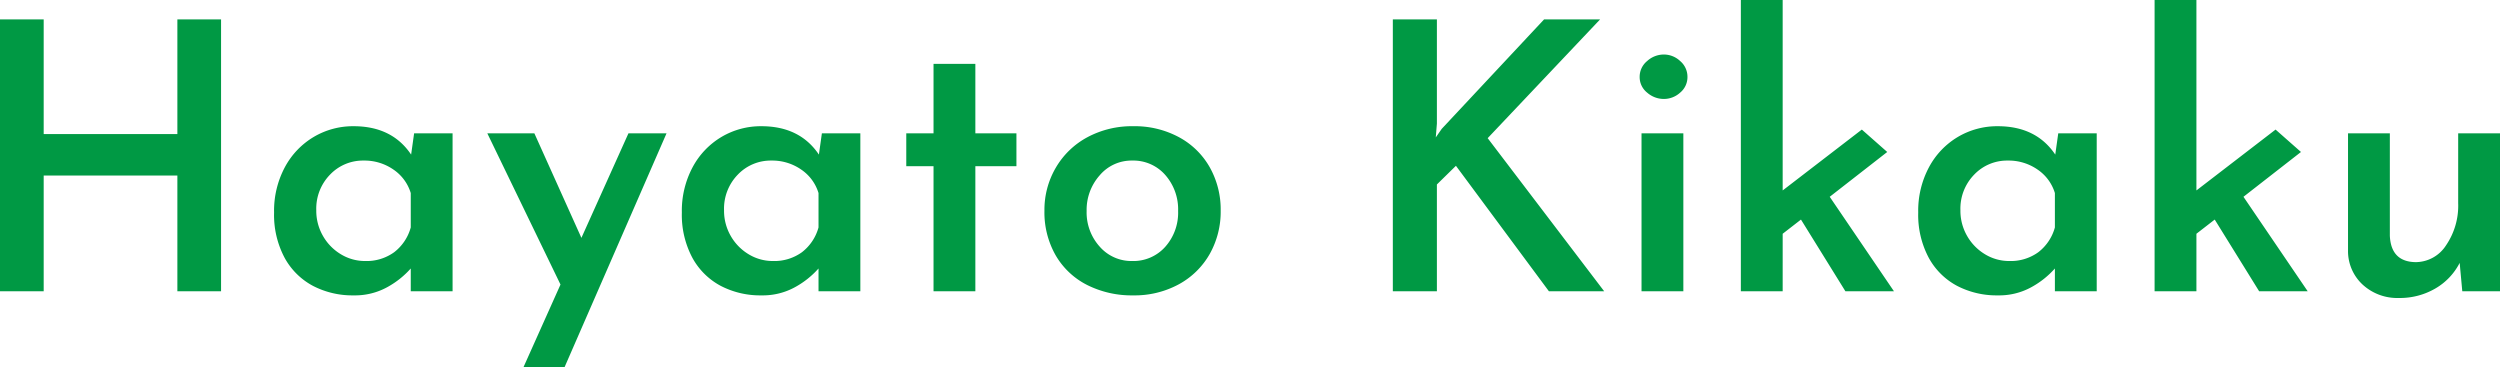 <svg xmlns="http://www.w3.org/2000/svg" width="535.6" height="78.64"><path fill="#094" d="M47.36 62.4H38V37.6H9.36v24.8H0V4.16h9.36v24.56H38V4.16h9.36Zm49.6-33.84V62.4H88v-4.88a18.717 18.717 0 0 1-4.96 3.96 14.31 14.31 0 0 1-7.28 1.8 18.3 18.3 0 0 1-8.72-2.04 14.9 14.9 0 0 1-6.08-6.04 19.533 19.533 0 0 1-2.24-9.68 19.775 19.775 0 0 1 2.32-9.72 16.686 16.686 0 0 1 6.2-6.48 16.512 16.512 0 0 1 8.52-2.28q8.24 0 12.32 6.08l.64-4.56ZM78.24 55.92a10.076 10.076 0 0 0 6.2-1.88A10.017 10.017 0 0 0 88 48.72v-7.36a9.349 9.349 0 0 0-3.72-5.04 10.862 10.862 0 0 0-6.36-1.92 9.735 9.735 0 0 0-7.2 3 10.424 10.424 0 0 0-2.96 7.64 10.792 10.792 0 0 0 1.44 5.52 10.827 10.827 0 0 0 3.84 3.92 9.927 9.927 0 0 0 5.2 1.44Zm64.56-27.36-21.84 50.08h-8.8l7.92-17.68-15.68-32.4h10.08l10.08 22.4 10.08-22.4Zm41.52 0V62.4h-8.96v-4.88a18.717 18.717 0 0 1-4.96 3.96 14.31 14.31 0 0 1-7.28 1.8 18.3 18.3 0 0 1-8.72-2.04 14.9 14.9 0 0 1-6.08-6.04 19.533 19.533 0 0 1-2.24-9.68 19.775 19.775 0 0 1 2.32-9.72 16.686 16.686 0 0 1 6.2-6.48 16.512 16.512 0 0 1 8.52-2.28q8.24 0 12.32 6.08l.64-4.56ZM165.6 55.92a10.076 10.076 0 0 0 6.2-1.88 10.017 10.017 0 0 0 3.56-5.32v-7.36a9.349 9.349 0 0 0-3.72-5.04 10.862 10.862 0 0 0-6.36-1.92 9.735 9.735 0 0 0-7.2 3 10.424 10.424 0 0 0-2.96 7.64 10.792 10.792 0 0 0 1.44 5.52 10.828 10.828 0 0 0 3.84 3.92 9.927 9.927 0 0 0 5.2 1.44Zm43.36-42.24v14.88h8.8v7.04h-8.8v26.8H200V35.6h-5.84v-7.04H200V13.68Zm14.8 31.44a17.85 17.85 0 0 1 2.44-9.2 17.283 17.283 0 0 1 6.76-6.52 20.188 20.188 0 0 1 9.84-2.36 19.959 19.959 0 0 1 9.8 2.36 16.6 16.6 0 0 1 6.6 6.48 18.5 18.5 0 0 1 2.32 9.24 18.5 18.5 0 0 1-2.32 9.24 16.869 16.869 0 0 1-6.6 6.52 19.858 19.858 0 0 1-9.88 2.4 21.2 21.2 0 0 1-9.76-2.2 16.275 16.275 0 0 1-6.76-6.32 18.564 18.564 0 0 1-2.44-9.64Zm9.04.08a10.934 10.934 0 0 0 2.8 7.64 9.023 9.023 0 0 0 6.96 3.08 9.132 9.132 0 0 0 7.08-3.04 10.99 10.99 0 0 0 2.76-7.68 11.137 11.137 0 0 0-2.76-7.72 9.077 9.077 0 0 0-7.08-3.08 8.923 8.923 0 0 0-6.96 3.16 11.12 11.12 0 0 0-2.8 7.64Zm74.8-15.76 1.28-1.84L330.8 4.16h12L318.72 29.6l24.96 32.8h-11.84l-19.92-26.88-4.08 4V62.4h-9.44V4.16h9.44v22.32Zm53.04-.88V62.4h-8.96V28.56Zm-9.36-12.08a4.357 4.357 0 0 1 1.6-3.4 5.325 5.325 0 0 1 3.6-1.4 5.085 5.085 0 0 1 3.48 1.4 4.4 4.4 0 0 1 1.56 3.4 4.284 4.284 0 0 1-1.56 3.36 5.166 5.166 0 0 1-3.48 1.36 5.414 5.414 0 0 1-3.6-1.36 4.241 4.241 0 0 1-1.6-3.36Zm34.56 30.56-3.92 3.04V62.4h-8.96V0h8.96v40.8l16.96-13.04 5.44 4.8-12.32 9.6 13.76 20.24h-10.4Zm63.36-18.48V62.4h-8.96v-4.88a18.717 18.717 0 0 1-4.96 3.96 14.31 14.31 0 0 1-7.28 1.8 18.3 18.3 0 0 1-8.72-2.04 14.9 14.9 0 0 1-6.08-6.04 19.533 19.533 0 0 1-2.24-9.68 19.775 19.775 0 0 1 2.32-9.72 16.686 16.686 0 0 1 6.2-6.48 16.512 16.512 0 0 1 8.52-2.28q8.24 0 12.32 6.08l.64-4.56Zm-18.72 27.36a10.076 10.076 0 0 0 6.2-1.88 10.017 10.017 0 0 0 3.56-5.32v-7.36a9.349 9.349 0 0 0-3.72-5.04 10.862 10.862 0 0 0-6.36-1.92 9.735 9.735 0 0 0-7.2 3 10.424 10.424 0 0 0-2.96 7.64 10.792 10.792 0 0 0 1.44 5.52 10.827 10.827 0 0 0 3.84 3.92 9.927 9.927 0 0 0 5.2 1.44Zm44-8.88-3.92 3.04V62.4h-8.96V0h8.96v40.8l16.96-13.04 5.44 4.8-12.32 9.6L494.4 62.4H484Zm61.12-18.48V62.4h-8.08l-.56-6.08a13.347 13.347 0 0 1-5.2 5.48 15.075 15.075 0 0 1-7.84 2.04A10.951 10.951 0 0 1 506.2 61a9.758 9.758 0 0 1-3.16-7.32V28.56H512v21.92q.24 5.6 5.52 5.68a7.783 7.783 0 0 0 6.52-3.6 15.044 15.044 0 0 0 2.6-9.04V28.56Z" data-name="パス 6"/></svg>